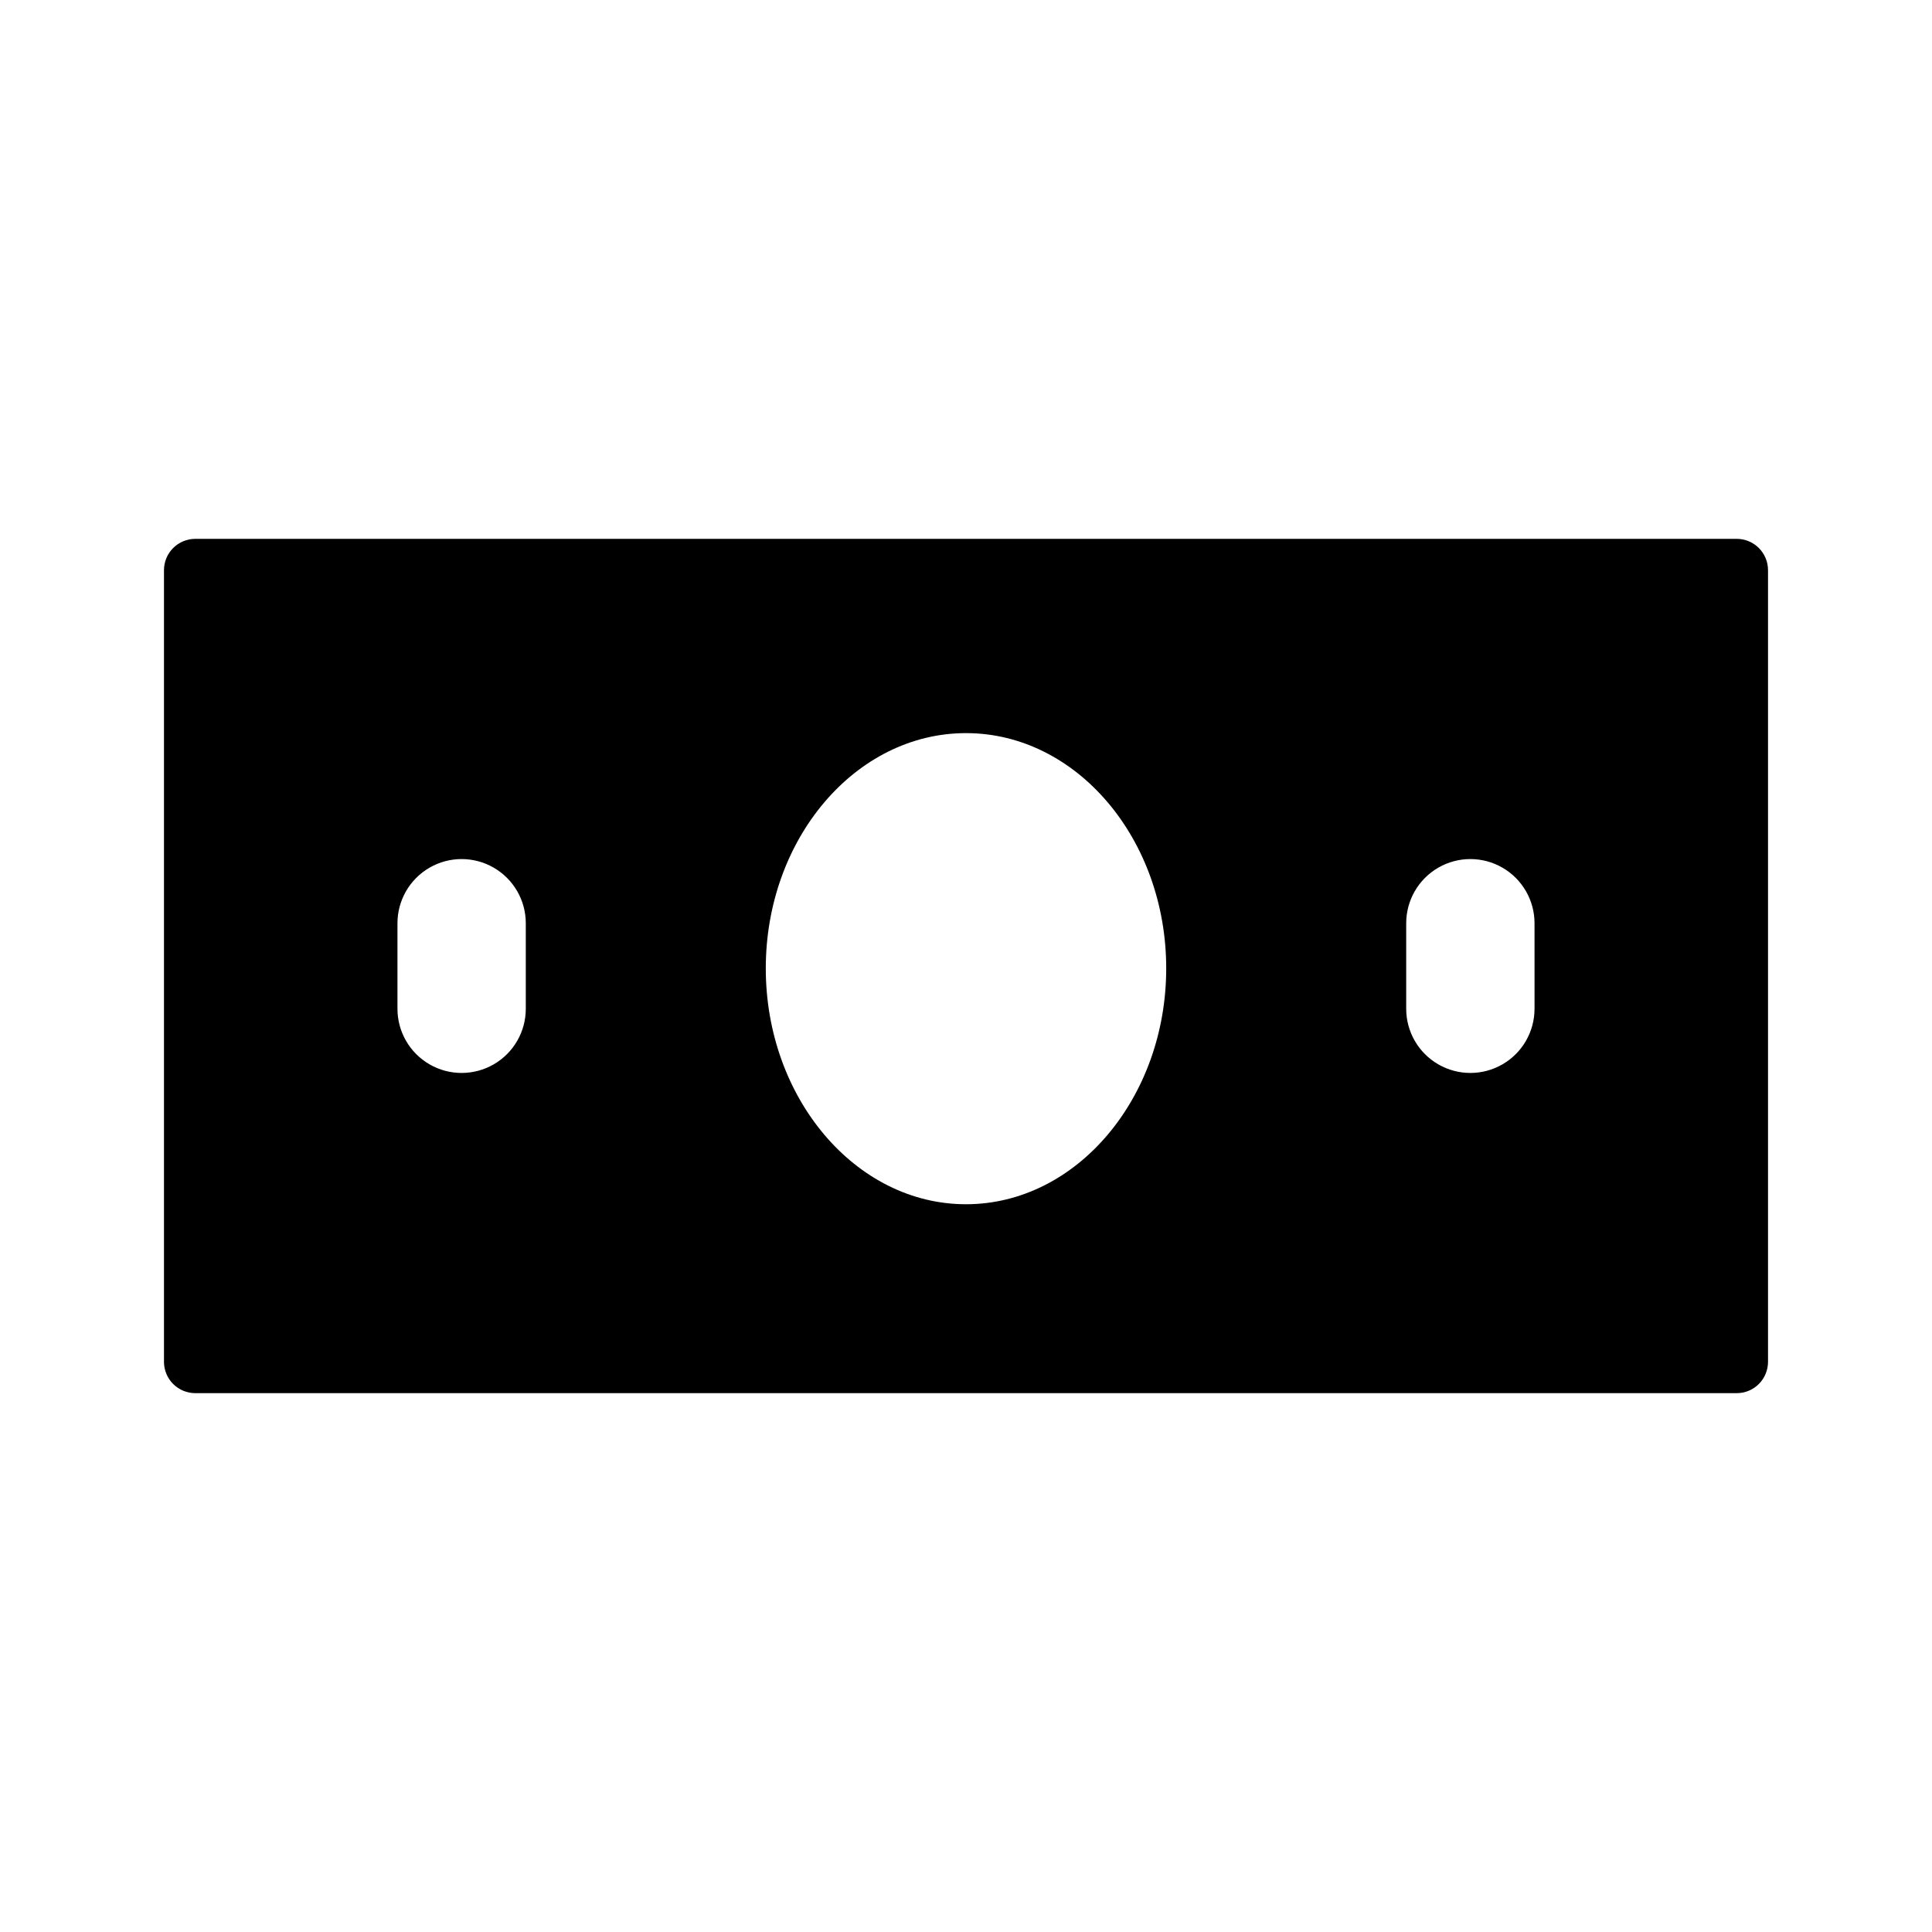 <?xml version="1.0" encoding="UTF-8"?>
<!-- Uploaded to: SVG Repo, www.svgrepo.com, Generator: SVG Repo Mixer Tools -->
<svg fill="#000000" width="800px" height="800px" version="1.1" viewBox="144 144 512 512" xmlns="http://www.w3.org/2000/svg">
 <path d="m604.2 286.8h-408.4c-2.215-0.012-4.344 0.863-5.914 2.434-1.566 1.566-2.441 3.695-2.43 5.914v209.71c-0.012 2.215 0.863 4.344 2.43 5.914 1.57 1.566 3.699 2.441 5.914 2.43h408.4c2.215 0.012 4.348-0.863 5.914-2.43 1.566-1.57 2.441-3.699 2.43-5.914v-209.71c0.012-2.219-0.863-4.348-2.43-5.914-1.566-1.57-3.699-2.445-5.914-2.434zm-320.86 124.54c0 6.074-3.242 11.688-8.504 14.723-5.258 3.039-11.742 3.039-17.004 0-5.258-3.035-8.5-8.648-8.5-14.723v-22.672c0-6.074 3.242-11.688 8.5-14.727 5.262-3.039 11.746-3.039 17.004 0 5.262 3.039 8.504 8.652 8.504 14.727zm116.66 51.797c-29.285 0-53.059-28.184-53.059-62.504 0-34.32 23.773-62.348 53.059-62.348s53.059 28.023 53.059 62.348c-0.004 34.32-23.777 62.504-53.059 62.504zm150.67-51.797h-0.004c0 6.074-3.238 11.688-8.5 14.723-5.262 3.039-11.742 3.039-17.004 0-5.262-3.035-8.504-8.648-8.504-14.723v-22.672c0-6.074 3.242-11.688 8.504-14.727 5.262-3.039 11.742-3.039 17.004 0s8.5 8.652 8.5 14.727z"/>
</svg>